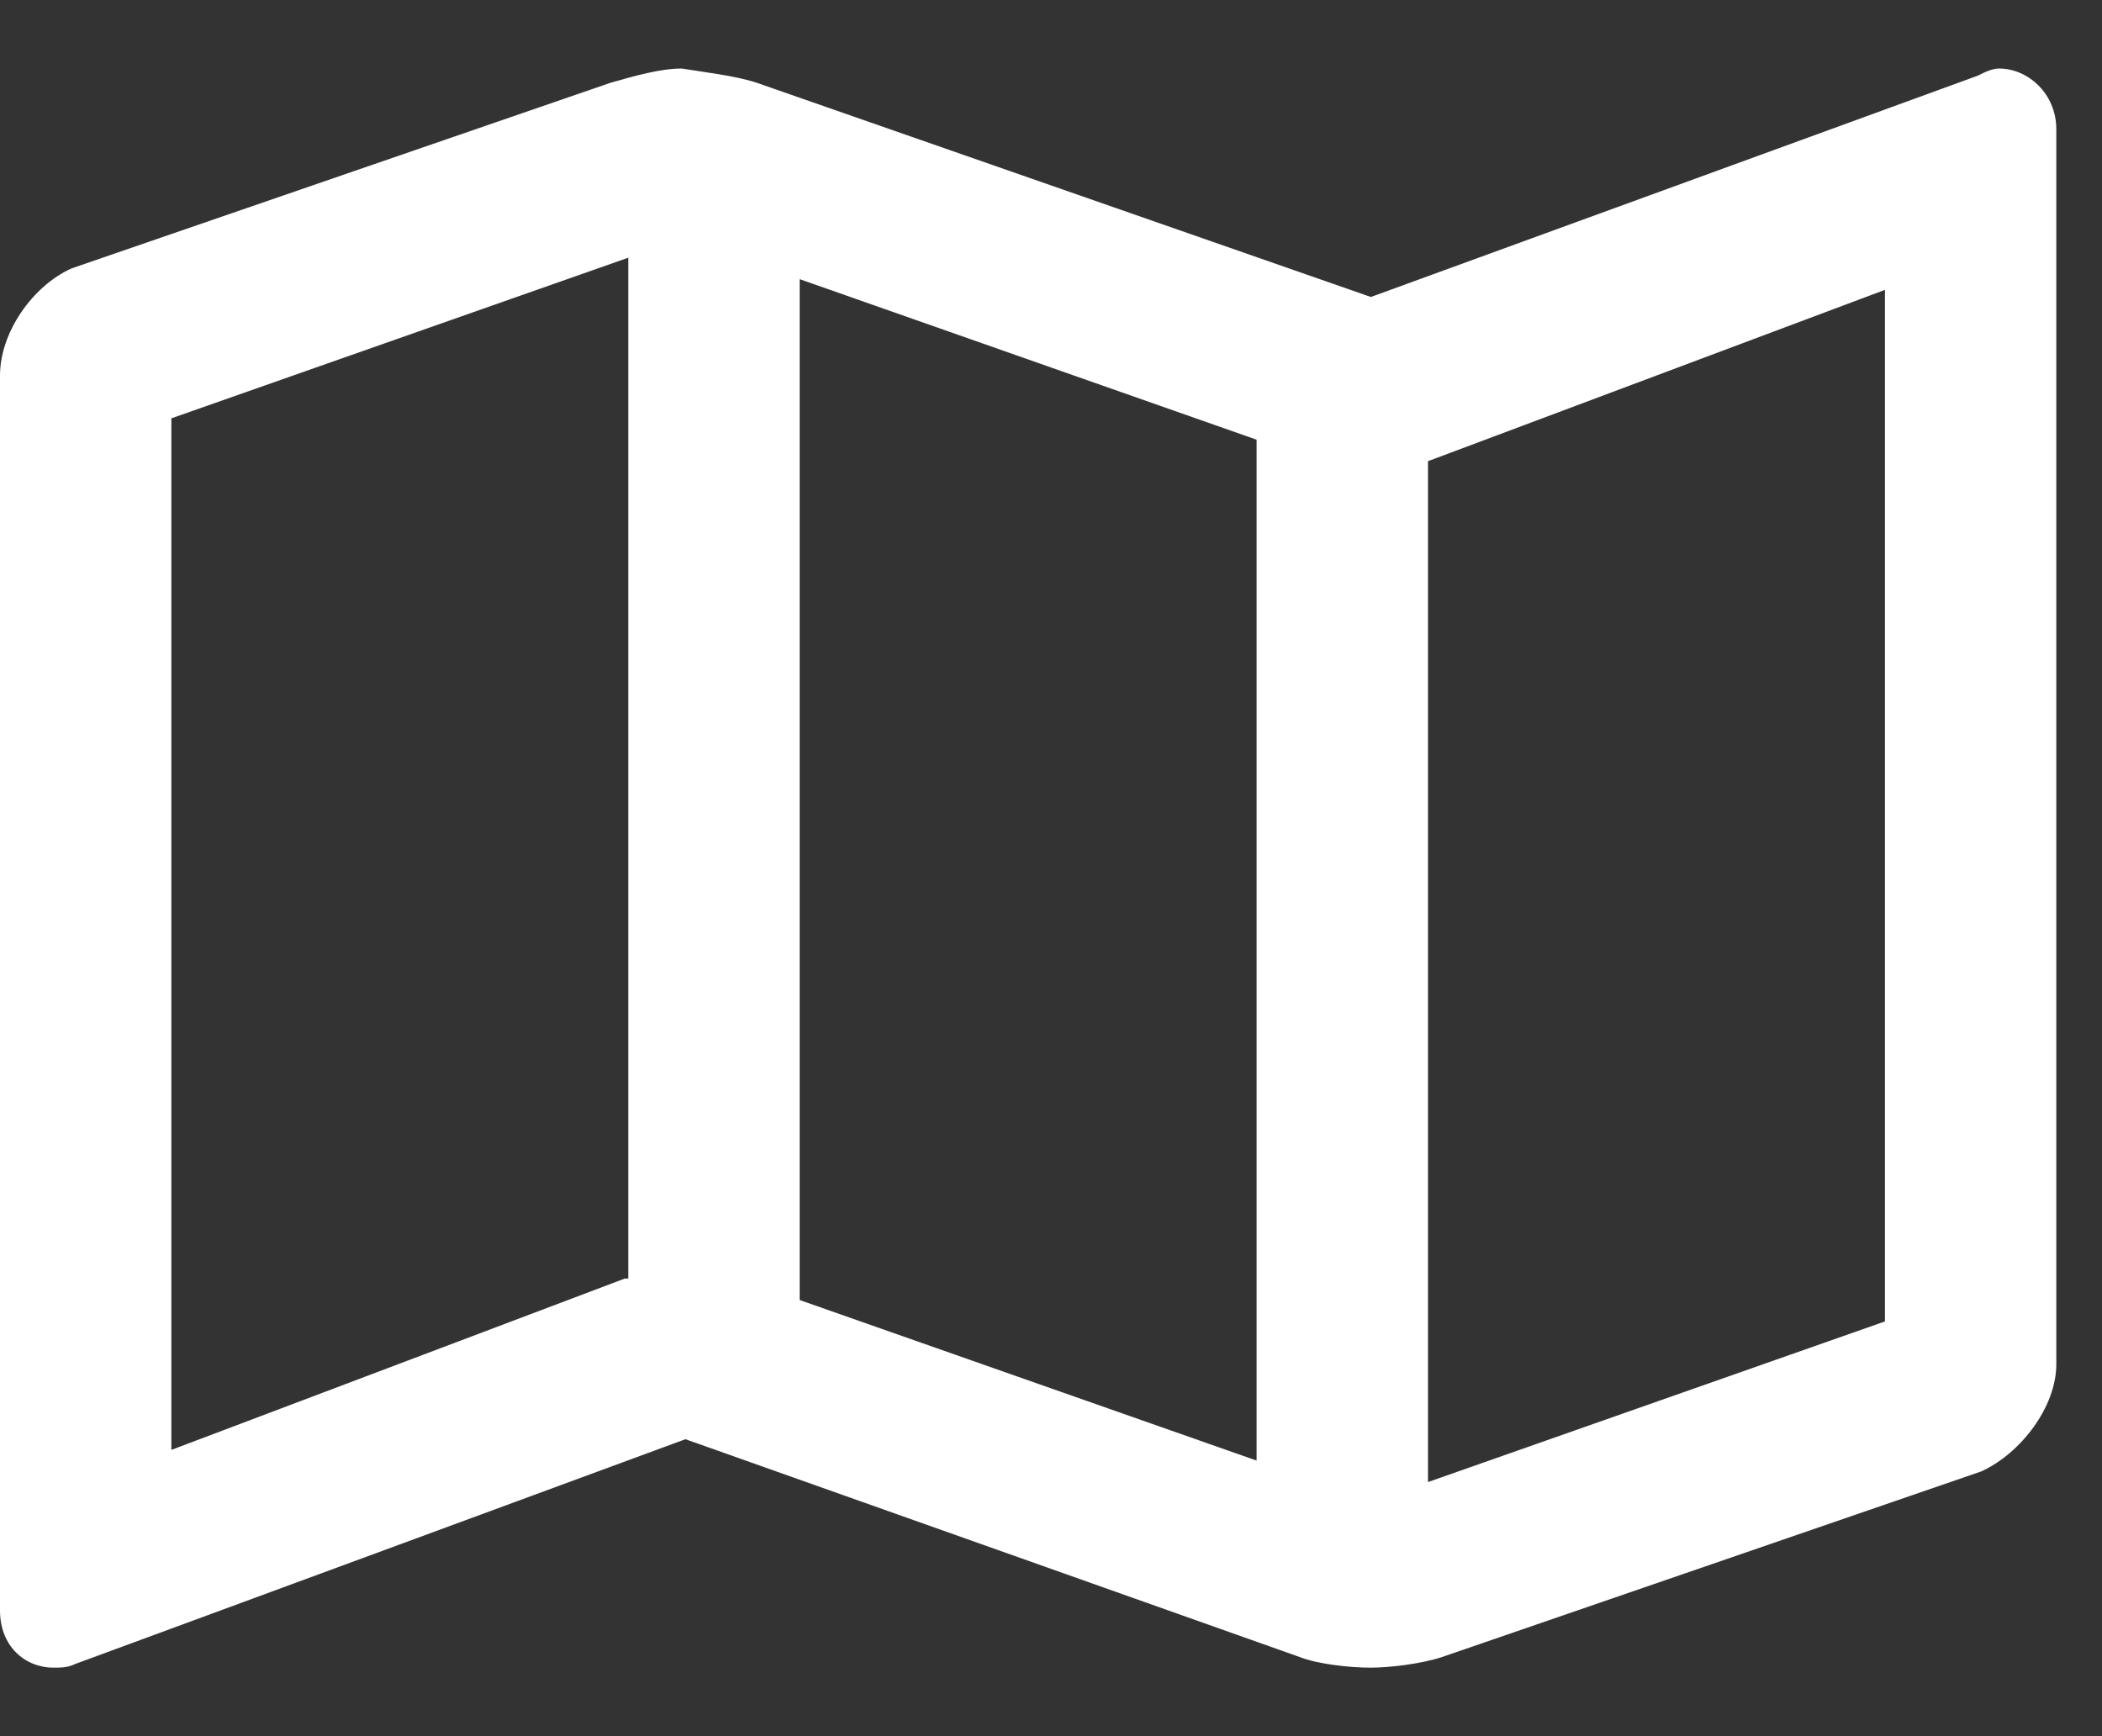 <svg width="23" height="19" viewBox="0 0 23 19" fill="none" xmlns="http://www.w3.org/2000/svg">
<rect x="0" y="0" width="23" height="19" fill="#333333" stroke="none"/>
<path d="M21.875 0.75C21.797 0.75 21.719 0.789 21.641 0.828L15 3.25L8.281 0.906C8.047 0.828 7.695 0.789 7.461 0.75C7.227 0.75 6.953 0.828 6.68 0.906L0.781 2.938C0.352 3.133 0 3.641 0 4.109V17.625C0 18.016 0.273 18.25 0.586 18.25C0.664 18.25 0.742 18.25 0.82 18.211L7.5 15.75L14.219 18.133C14.414 18.211 14.766 18.25 15 18.25C15.195 18.25 15.547 18.211 15.781 18.133L21.68 16.102C22.109 15.906 22.5 15.398 22.5 14.93V1.414C22.5 1.023 22.188 0.75 21.875 0.75ZM8.75 3.055L13.75 4.812V15.984L8.75 14.227V3.055ZM1.875 15.867V4.578L6.875 2.82V13.992H6.836L1.875 15.867ZM20.625 14.461L15.625 16.219V5.047L20.625 3.172V14.461Z" fill="white"/>
</svg>
